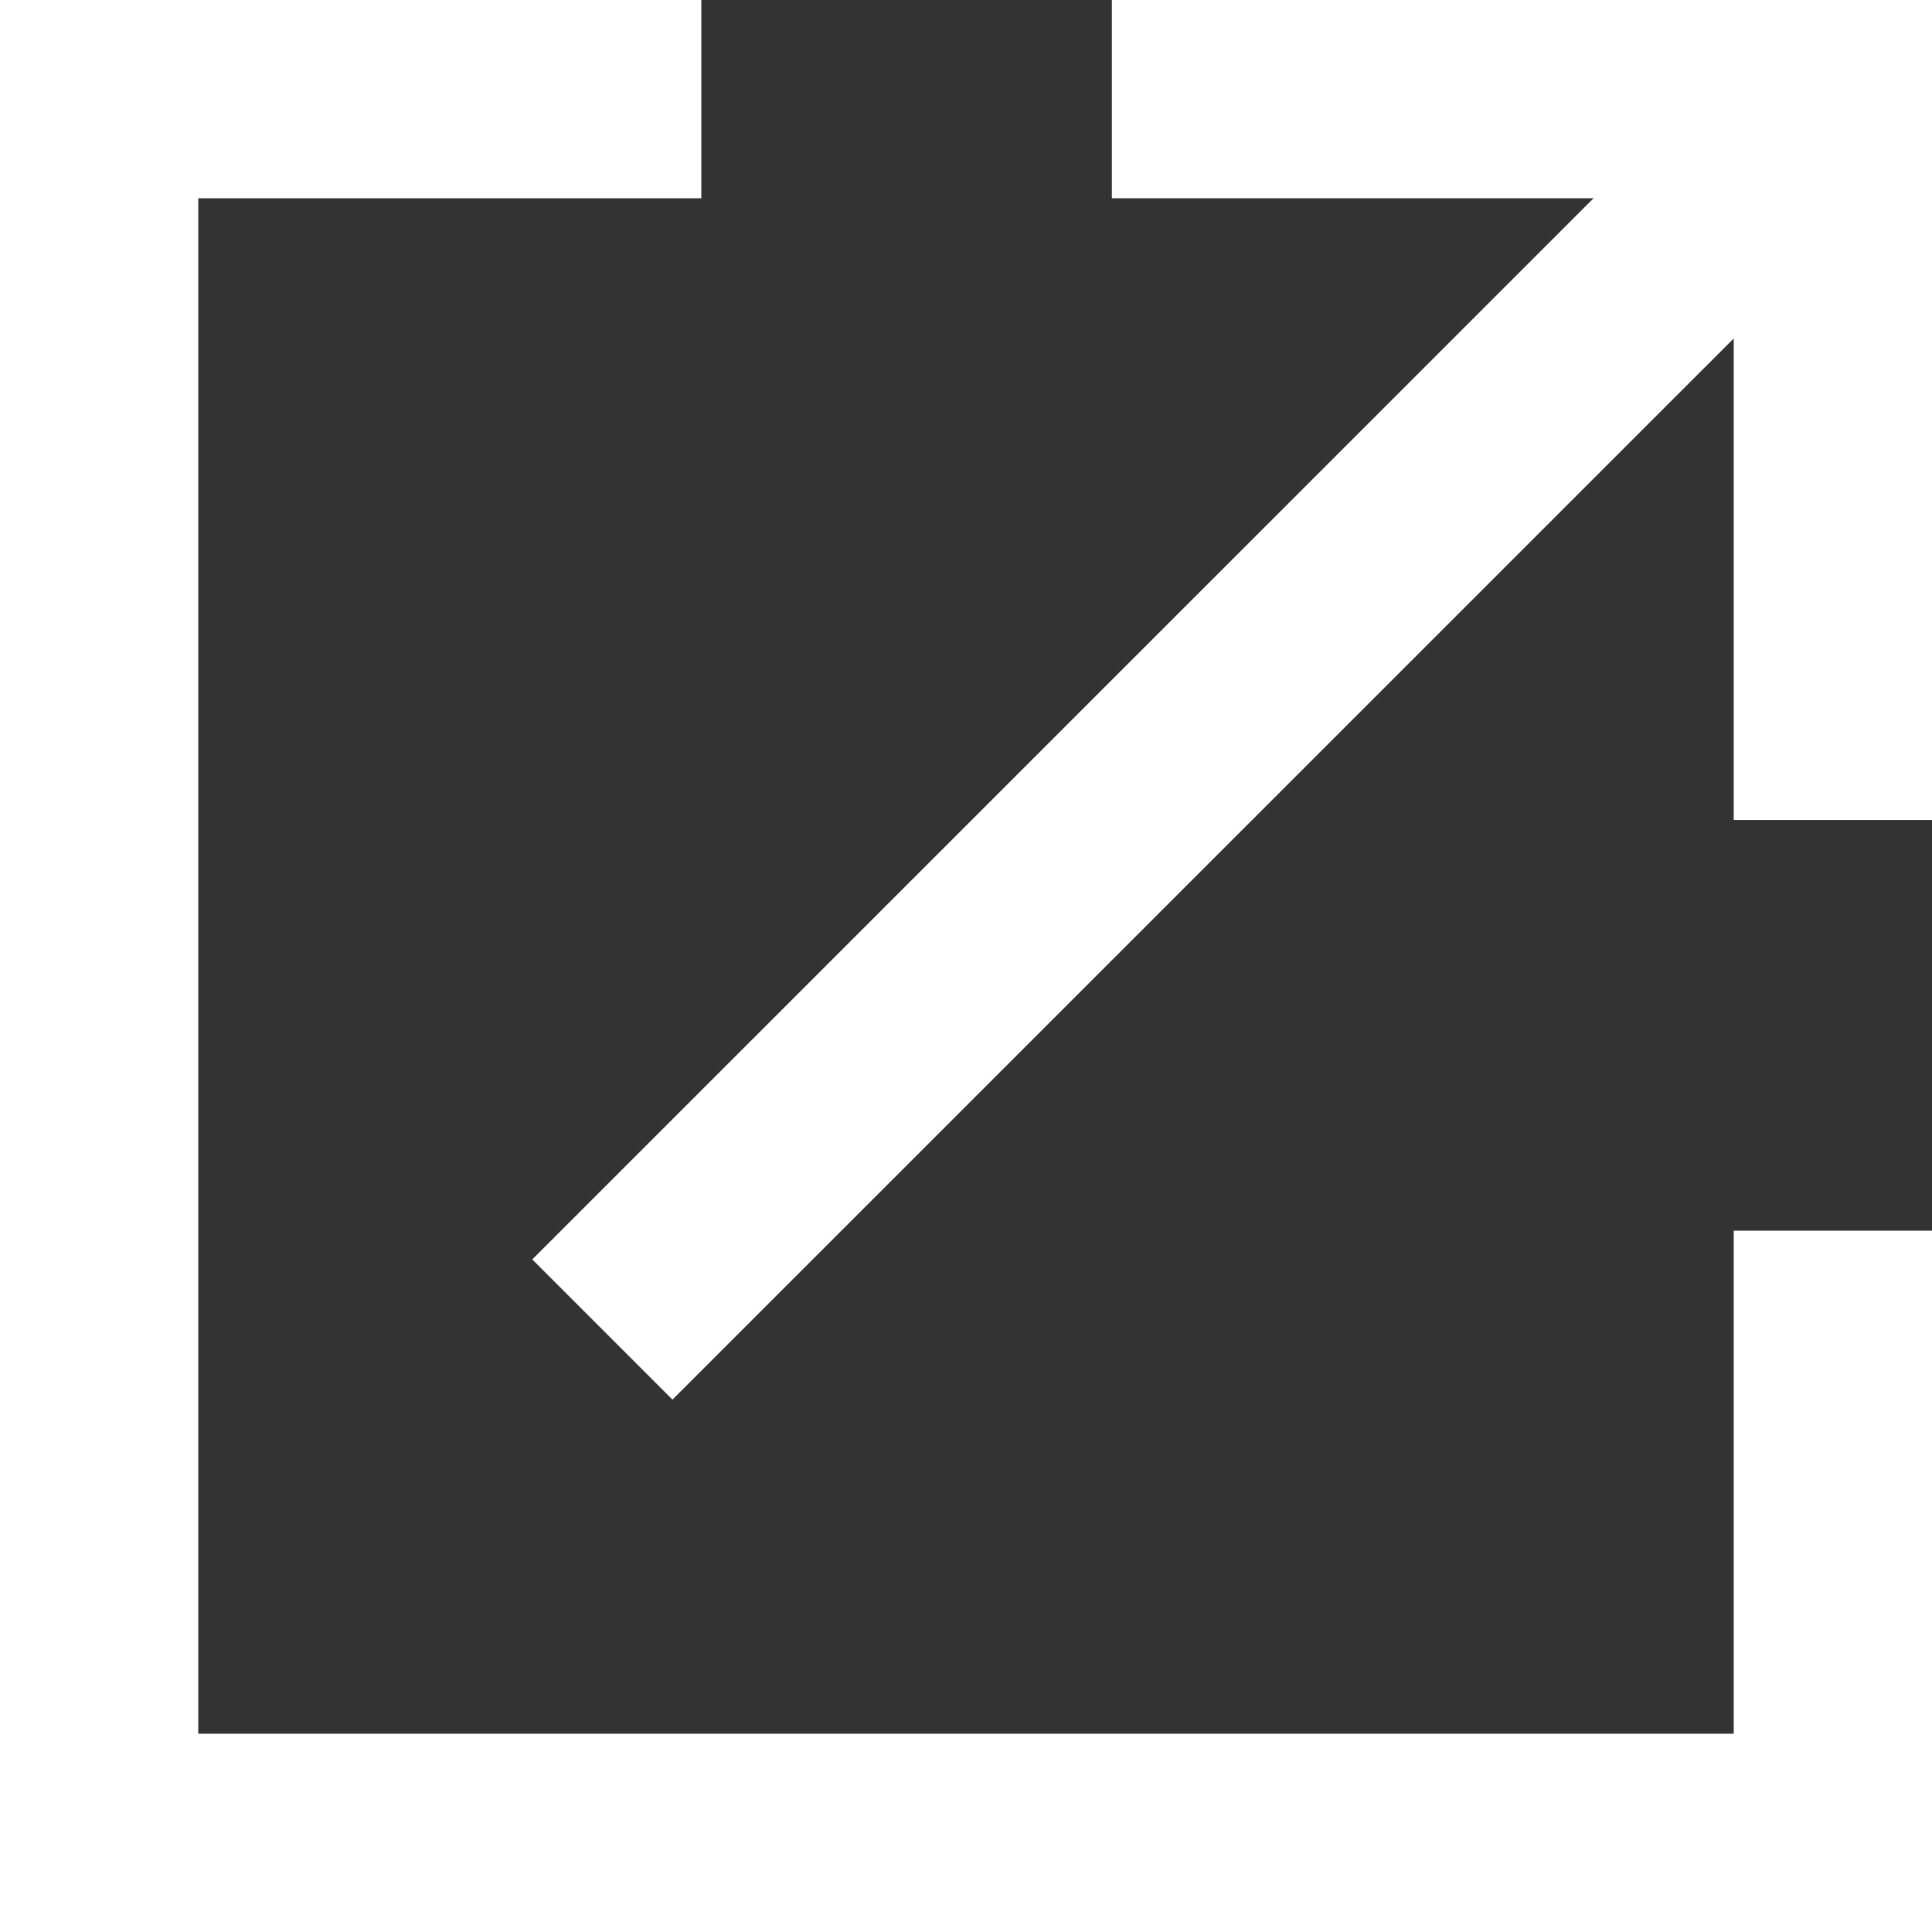 <?xml version="1.0" encoding="UTF-8"?><svg id="_レイヤー_2" xmlns="http://www.w3.org/2000/svg" width="16" height="16" viewBox="0 0 16 16"><rect x="0" y="0" width="16" height="16" fill="#333333" stroke="none"/><defs><style>.cls-1{fill:#fff;}</style></defs><g id="d"><polygon class="cls-1" points="14.358 14.358 1.642 14.358 1.642 1.642 5.808 1.642 5.808 0 0 0 0 16 16 16 16 10.192 14.358 10.192 14.358 14.358"/><polygon class="cls-1" points="9.208 0 9.208 1.642 13.197 1.642 4.408 10.43 5.569 11.591 14.358 2.803 14.358 6.791 16 6.791 16 0 9.208 0"/></g></svg>